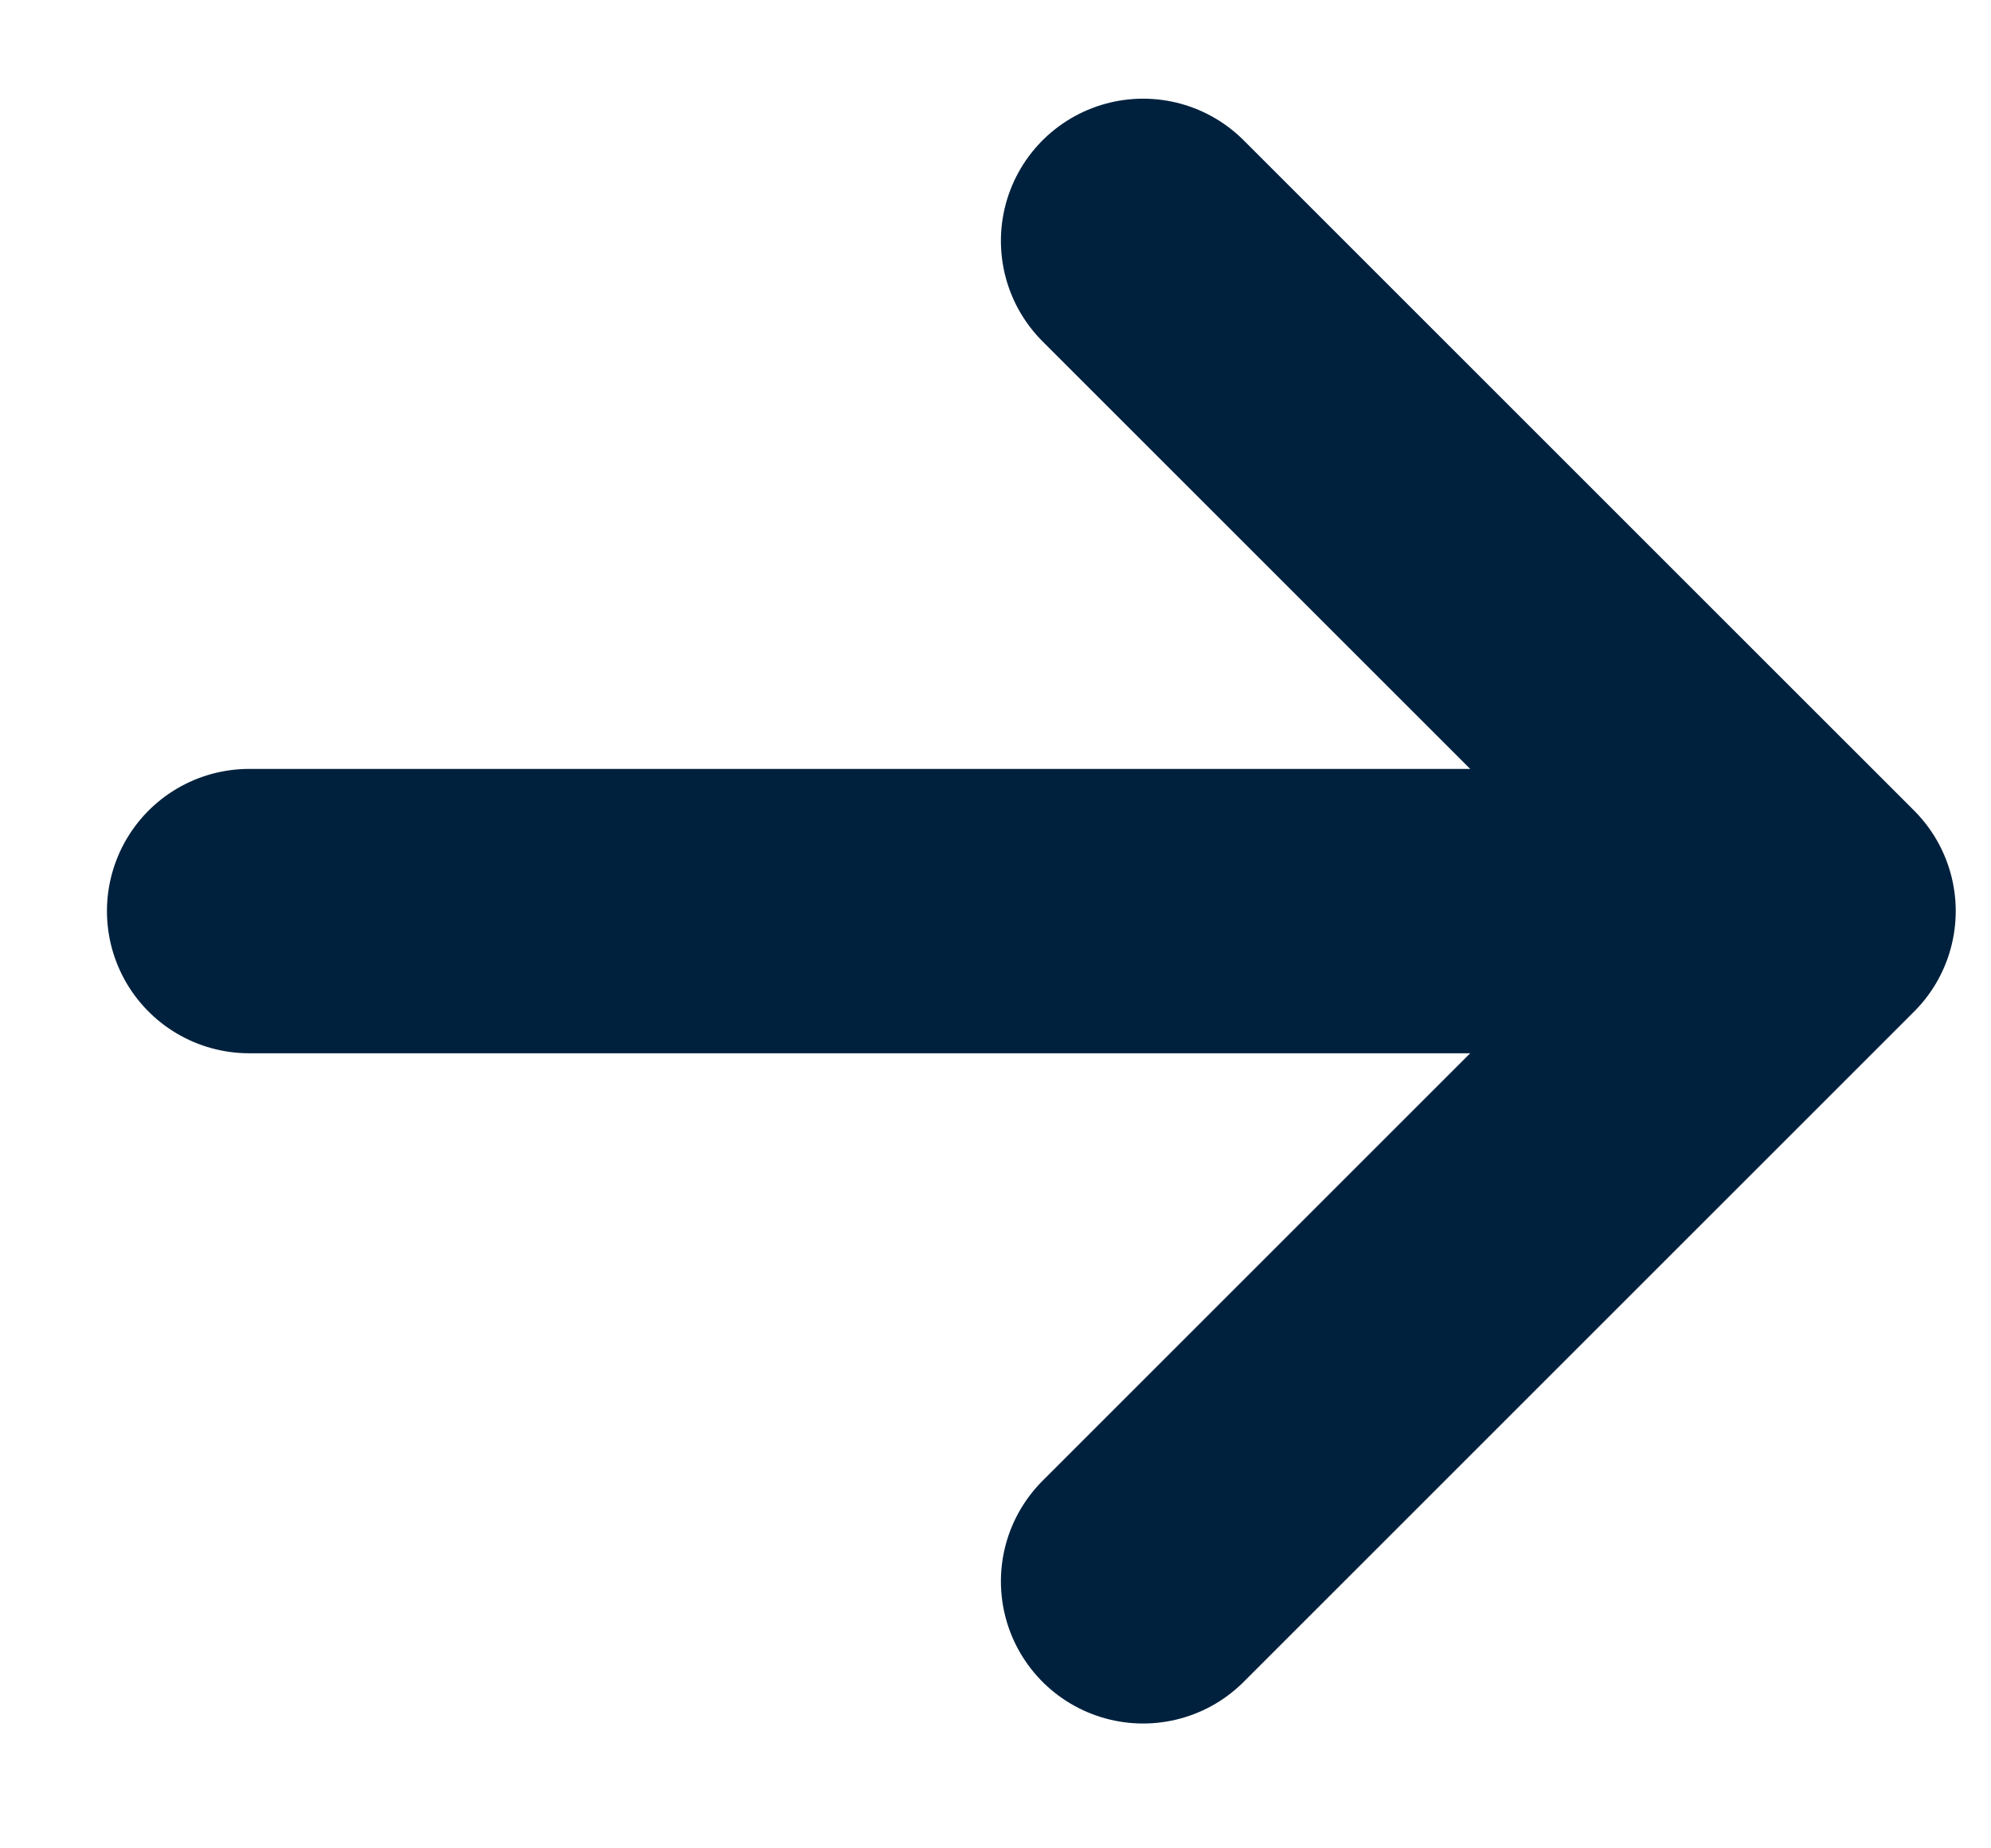 <svg width="14" height="13" viewBox="0 0 14 13" fill="none" xmlns="http://www.w3.org/2000/svg">
<path d="M1.752 6.408H11.181" stroke="#00213D" stroke-width="2" stroke-linecap="round" stroke-linejoin="round"/>
<path d="M8.038 11.122L12.752 6.408L8.038 1.694" stroke="#00213D" stroke-width="2" stroke-linecap="round" stroke-linejoin="round"/>
</svg>
